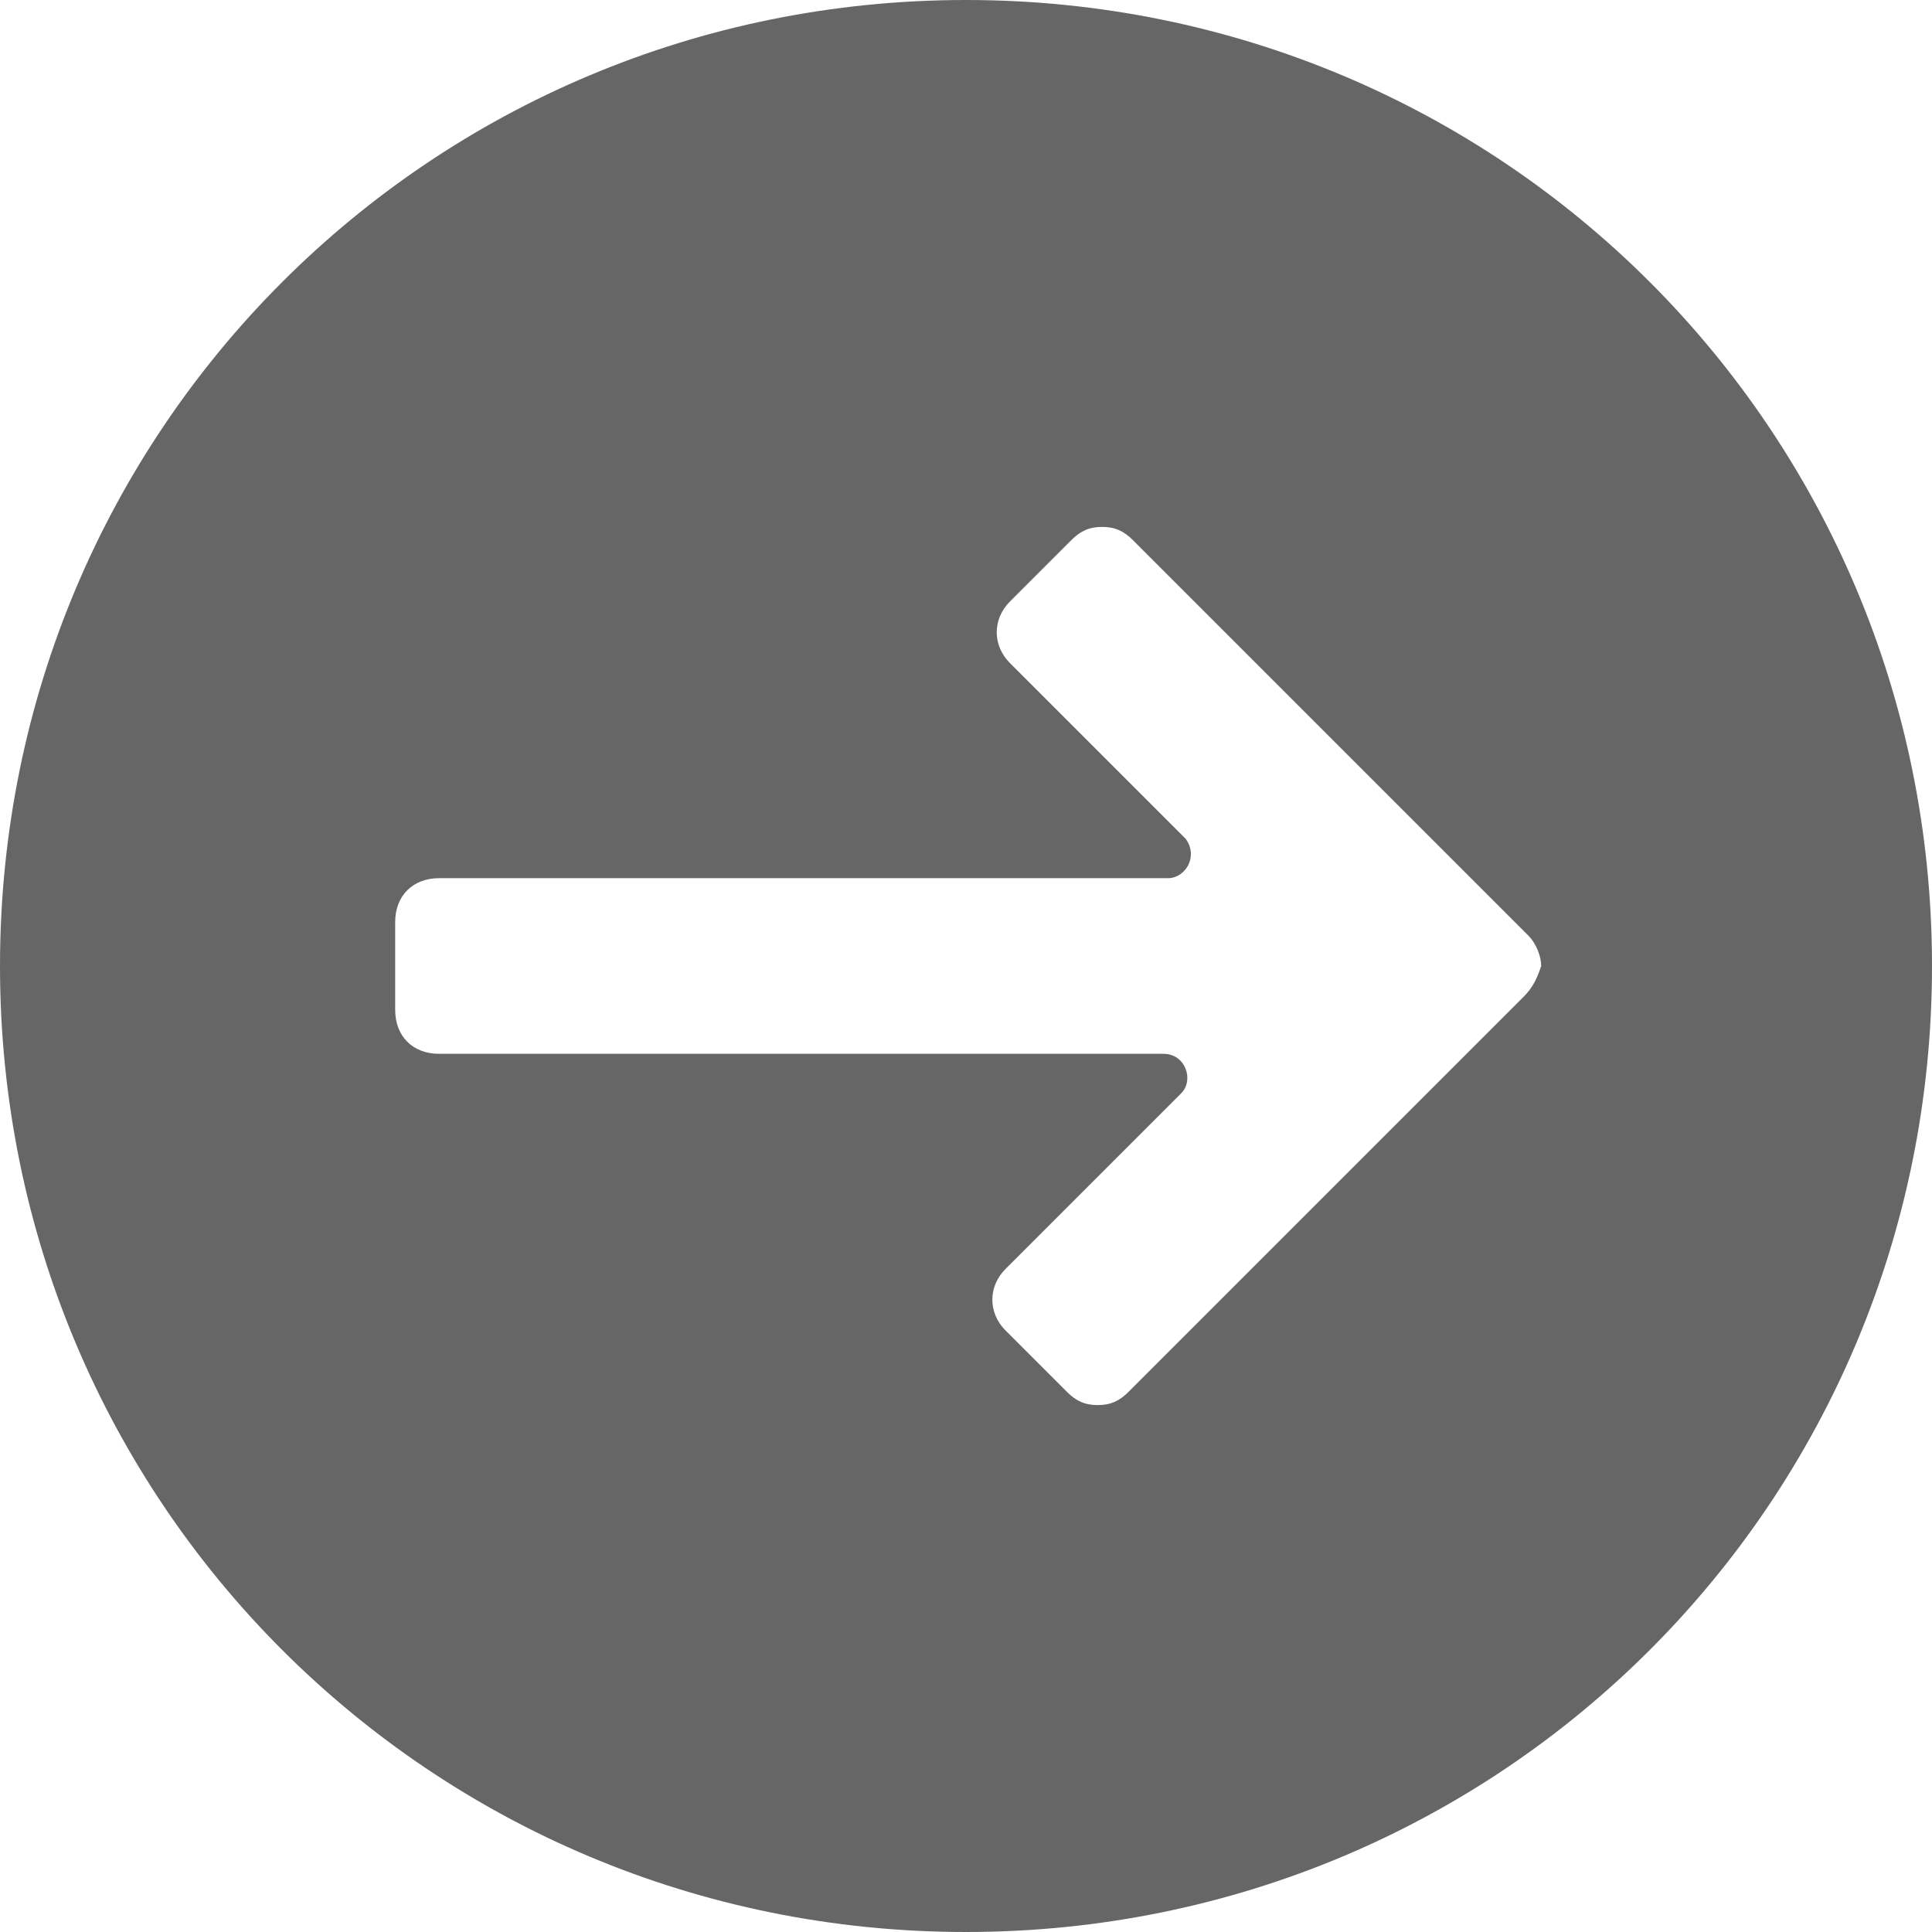 <?xml version='1.0' encoding='iso-8859-1'?>
<svg width="40px" height="40px" version="1.1" xmlns="http://www.w3.org/2000/svg" viewBox="0 0 44 44" xmlns:xlink="http://www.w3.org/1999/xlink" enable-background="new 0 0 44 44">
  <path fill="#666" d="m22,0c-12.2,0-22,9.8-22,22s9.8,22 22,22 22-9.8 22-22-9.8-22-22-22zm12.7,22.7l-9,9c-0.2,0.2-0.4,0.3-0.7,0.3s-0.5-0.1-0.7-0.3l-1.4-1.4c-0.4-0.4-0.4-1 0-1.4l4-4c0.3-0.3 0.1-0.9-0.4-0.9h-16.5c-0.6,0-1-0.4-1-1v-2c0-0.6 0.4-1 1-1h16.6c0.4,0 0.7-0.5 0.4-0.9l-4-4c-0.4-0.4-0.4-1 0-1.4l1.4-1.4c0.2-0.2 0.4-0.3 0.7-0.3s0.5,0.1 0.7,0.3l9,9c0.2,0.2 0.3,0.5 0.3,0.7-0.1,0.3-0.2,0.5-0.4,0.7z"/>
</svg>